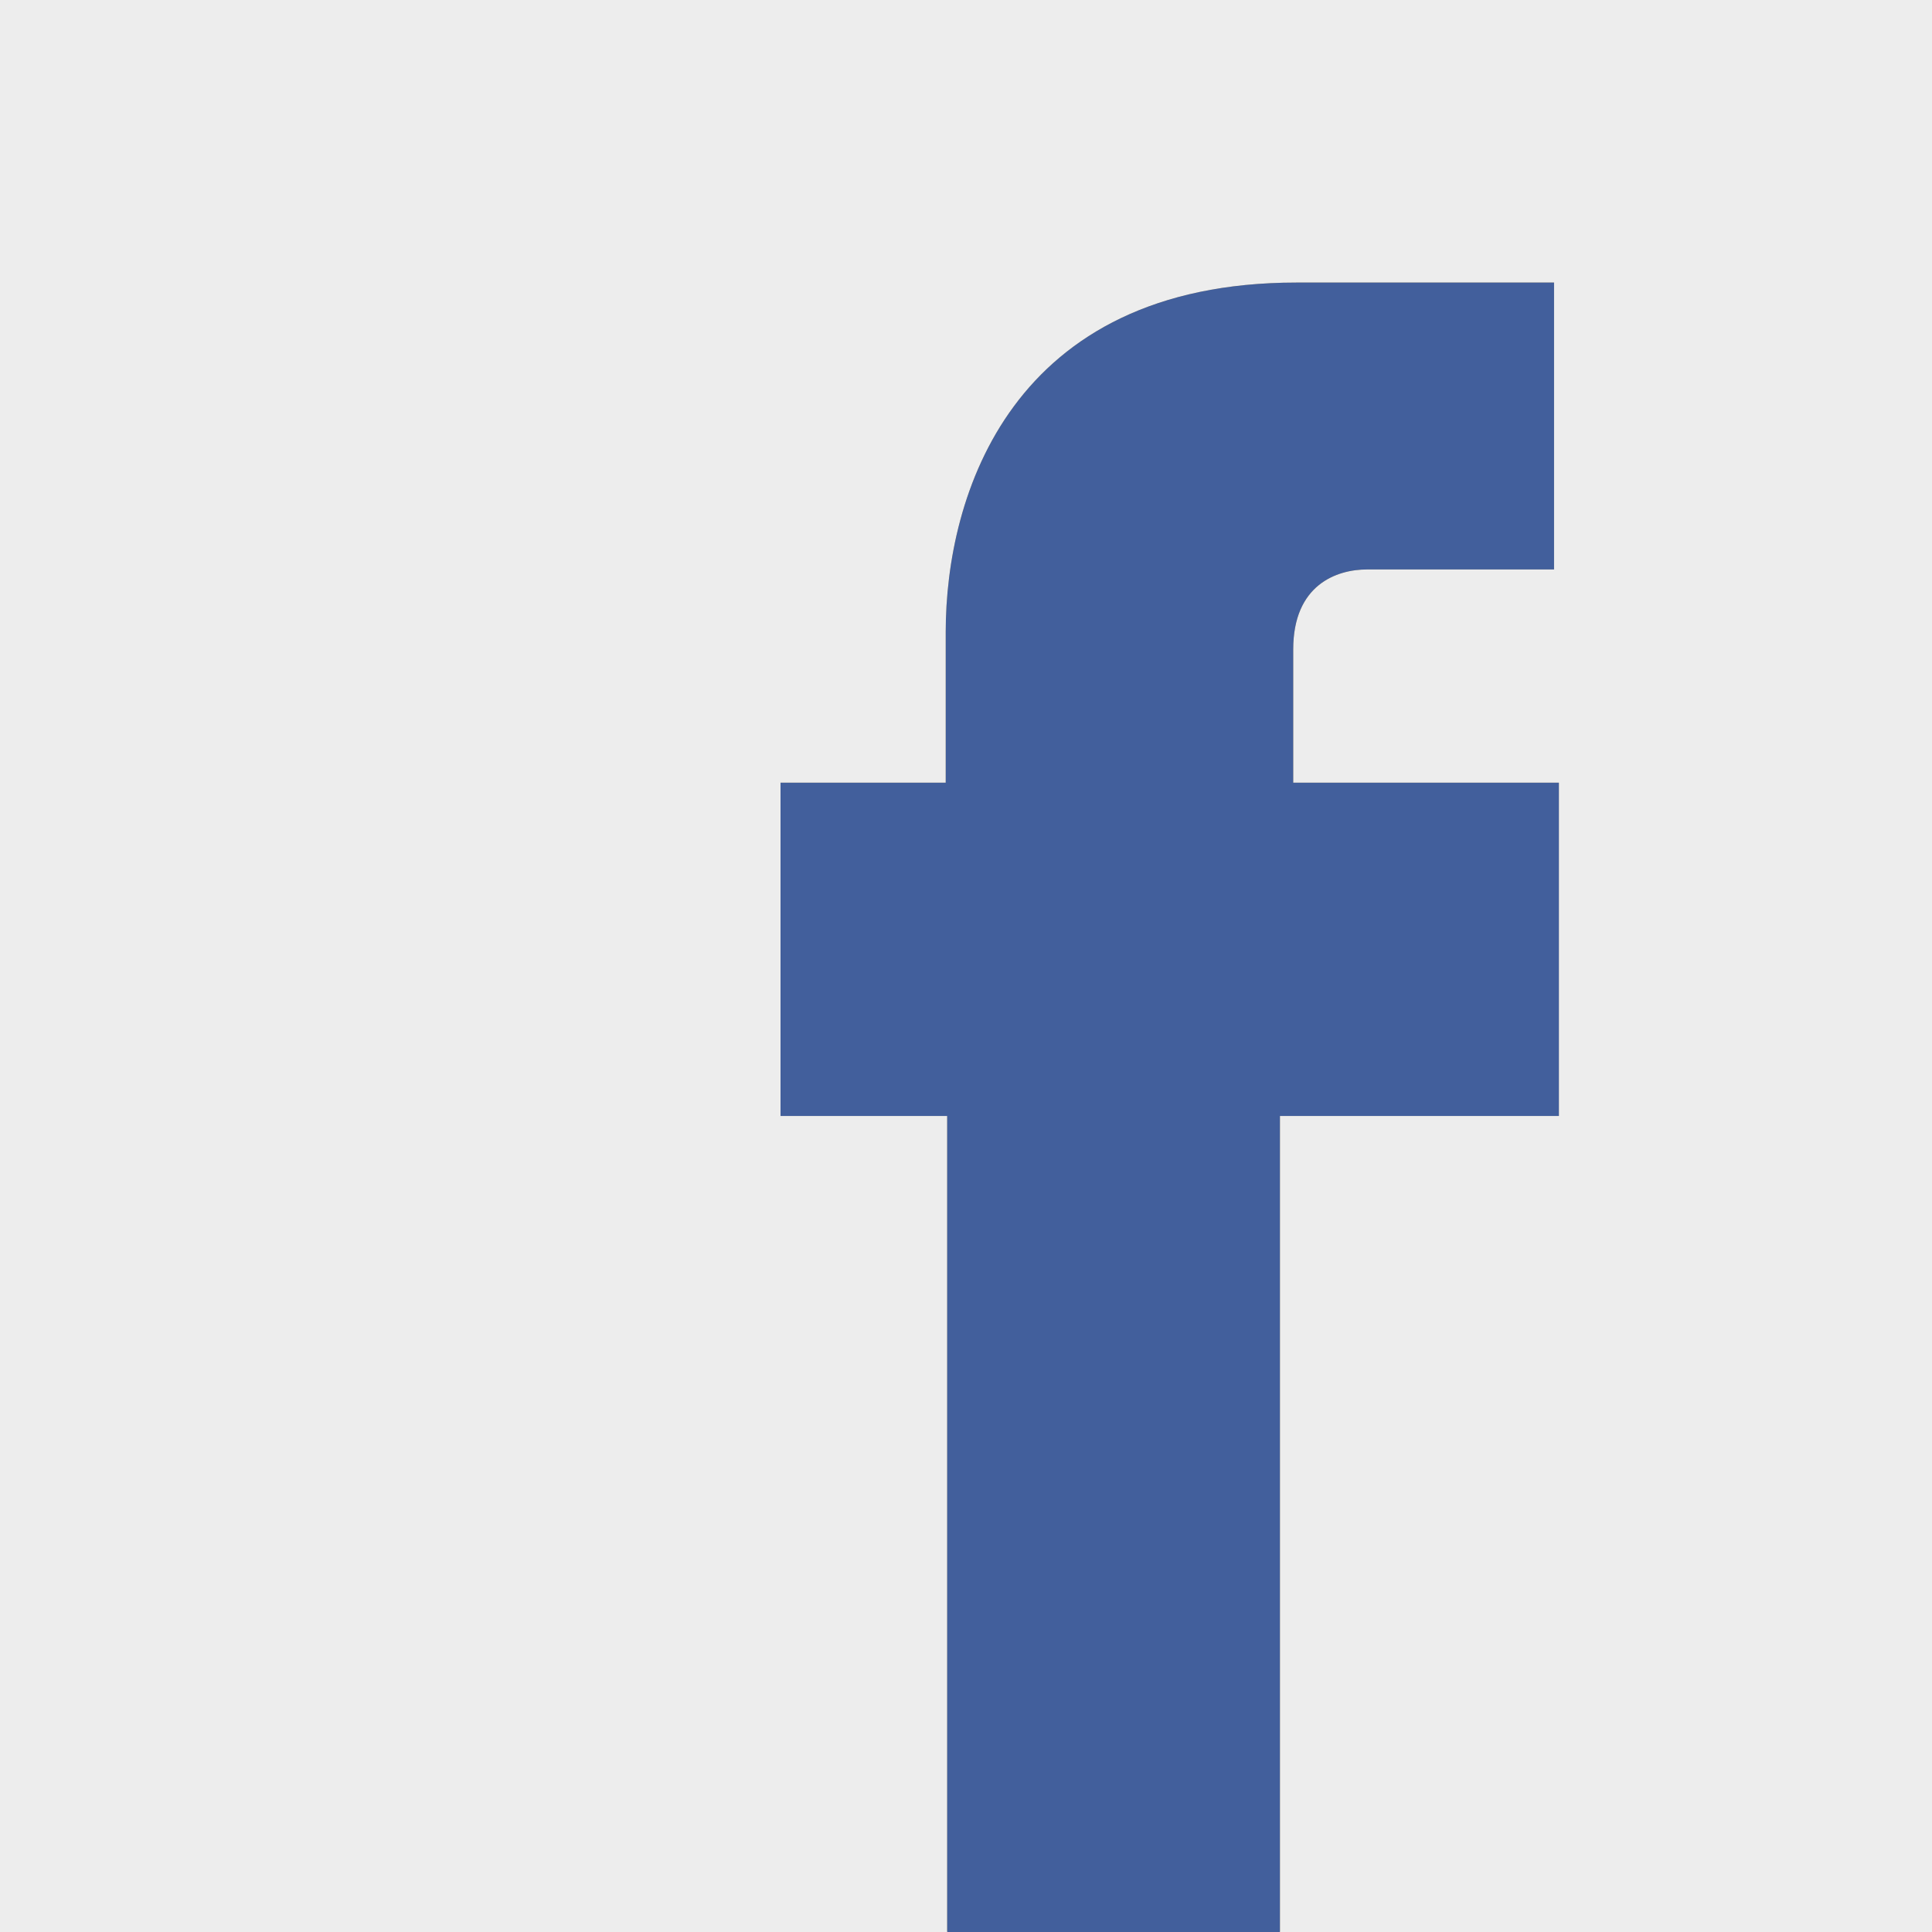 <svg id="Calque_1" data-name="Calque 1" xmlns="http://www.w3.org/2000/svg" viewBox="0 0 80 79.99"><rect x="0" y="0" width="80" height="79.99" fill="#333333" stroke="none"/><defs><style>.cls-1{fill:#425f9c;fill-rule:evenodd;}.cls-2{fill:#ededed;}</style></defs><title>12Sans titre - 1</title><path class="cls-1" d="M39.22,80V46.21h-6.9V32.41h6.84V26.17c0-5.64,2.69-14.47,14.53-14.47l10.66,0V23.58H56.61c-1.26,0-3.06.63-3.06,3.31v5.52h11l0,13.8H53V80Z" transform="translate(0 0)"/><path class="cls-2" d="M0,0V80H39.22V46.21h-6.9V32.41h6.84V26.17c0-5.64,2.69-14.47,14.53-14.47l10.66,0V23.58H56.61c-1.26,0-3.06.63-3.06,3.31v5.52h11l0,13.8H53V80H80V0Z" transform="translate(0 0)"/></svg>